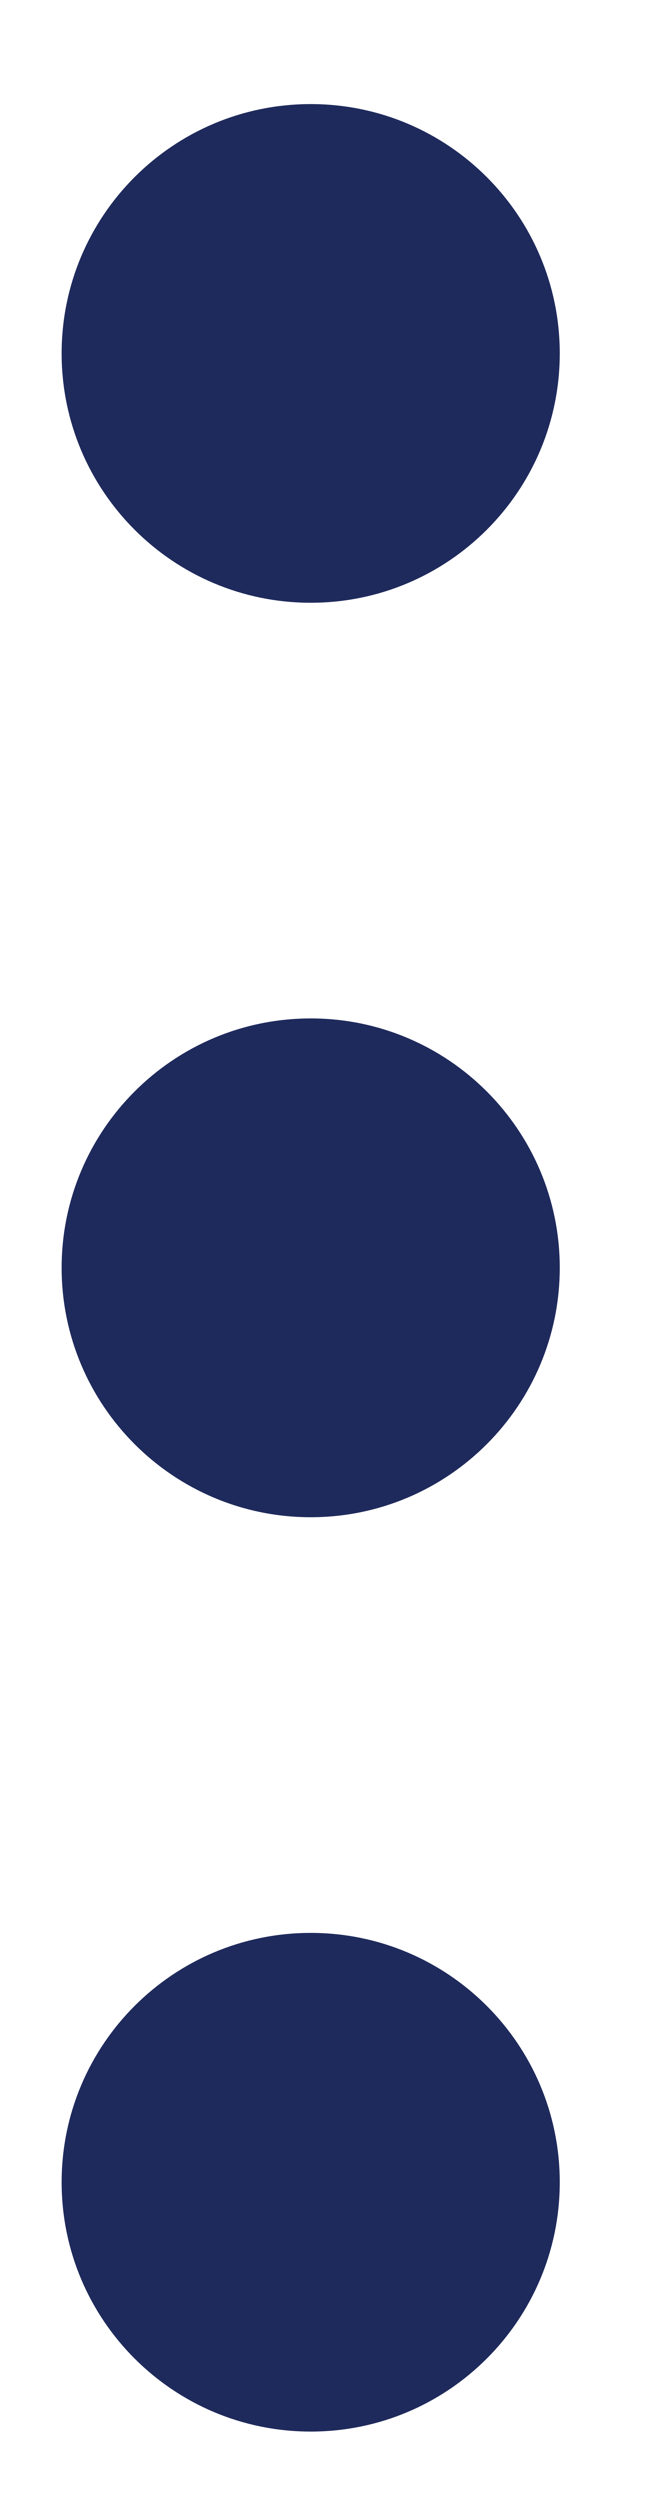 <svg width="5" height="19" viewBox="0 0 5 19" fill="none" xmlns="http://www.w3.org/2000/svg">
<path d="M2.365 0.791C3.411 0.791 4.26 1.639 4.26 2.686C4.26 3.733 3.411 4.581 2.365 4.581C1.318 4.581 0.469 3.733 0.469 2.686C0.469 1.639 1.318 0.791 2.365 0.791Z" fill="#1F2A5C"/>
<path d="M2.365 7.74C3.411 7.74 4.26 8.589 4.26 9.635C4.26 10.682 3.411 11.531 2.365 11.531C1.318 11.531 0.469 10.682 0.469 9.635C0.469 8.589 1.318 7.74 2.365 7.74Z" fill="#1F2A5C"/>
<path d="M4.26 16.585C4.26 15.538 3.411 14.69 2.365 14.69C1.318 14.69 0.469 15.538 0.469 16.585C0.469 17.632 1.318 18.48 2.365 18.48C3.411 18.48 4.26 17.632 4.26 16.585Z" fill="#1F2A5C"/>
</svg>

